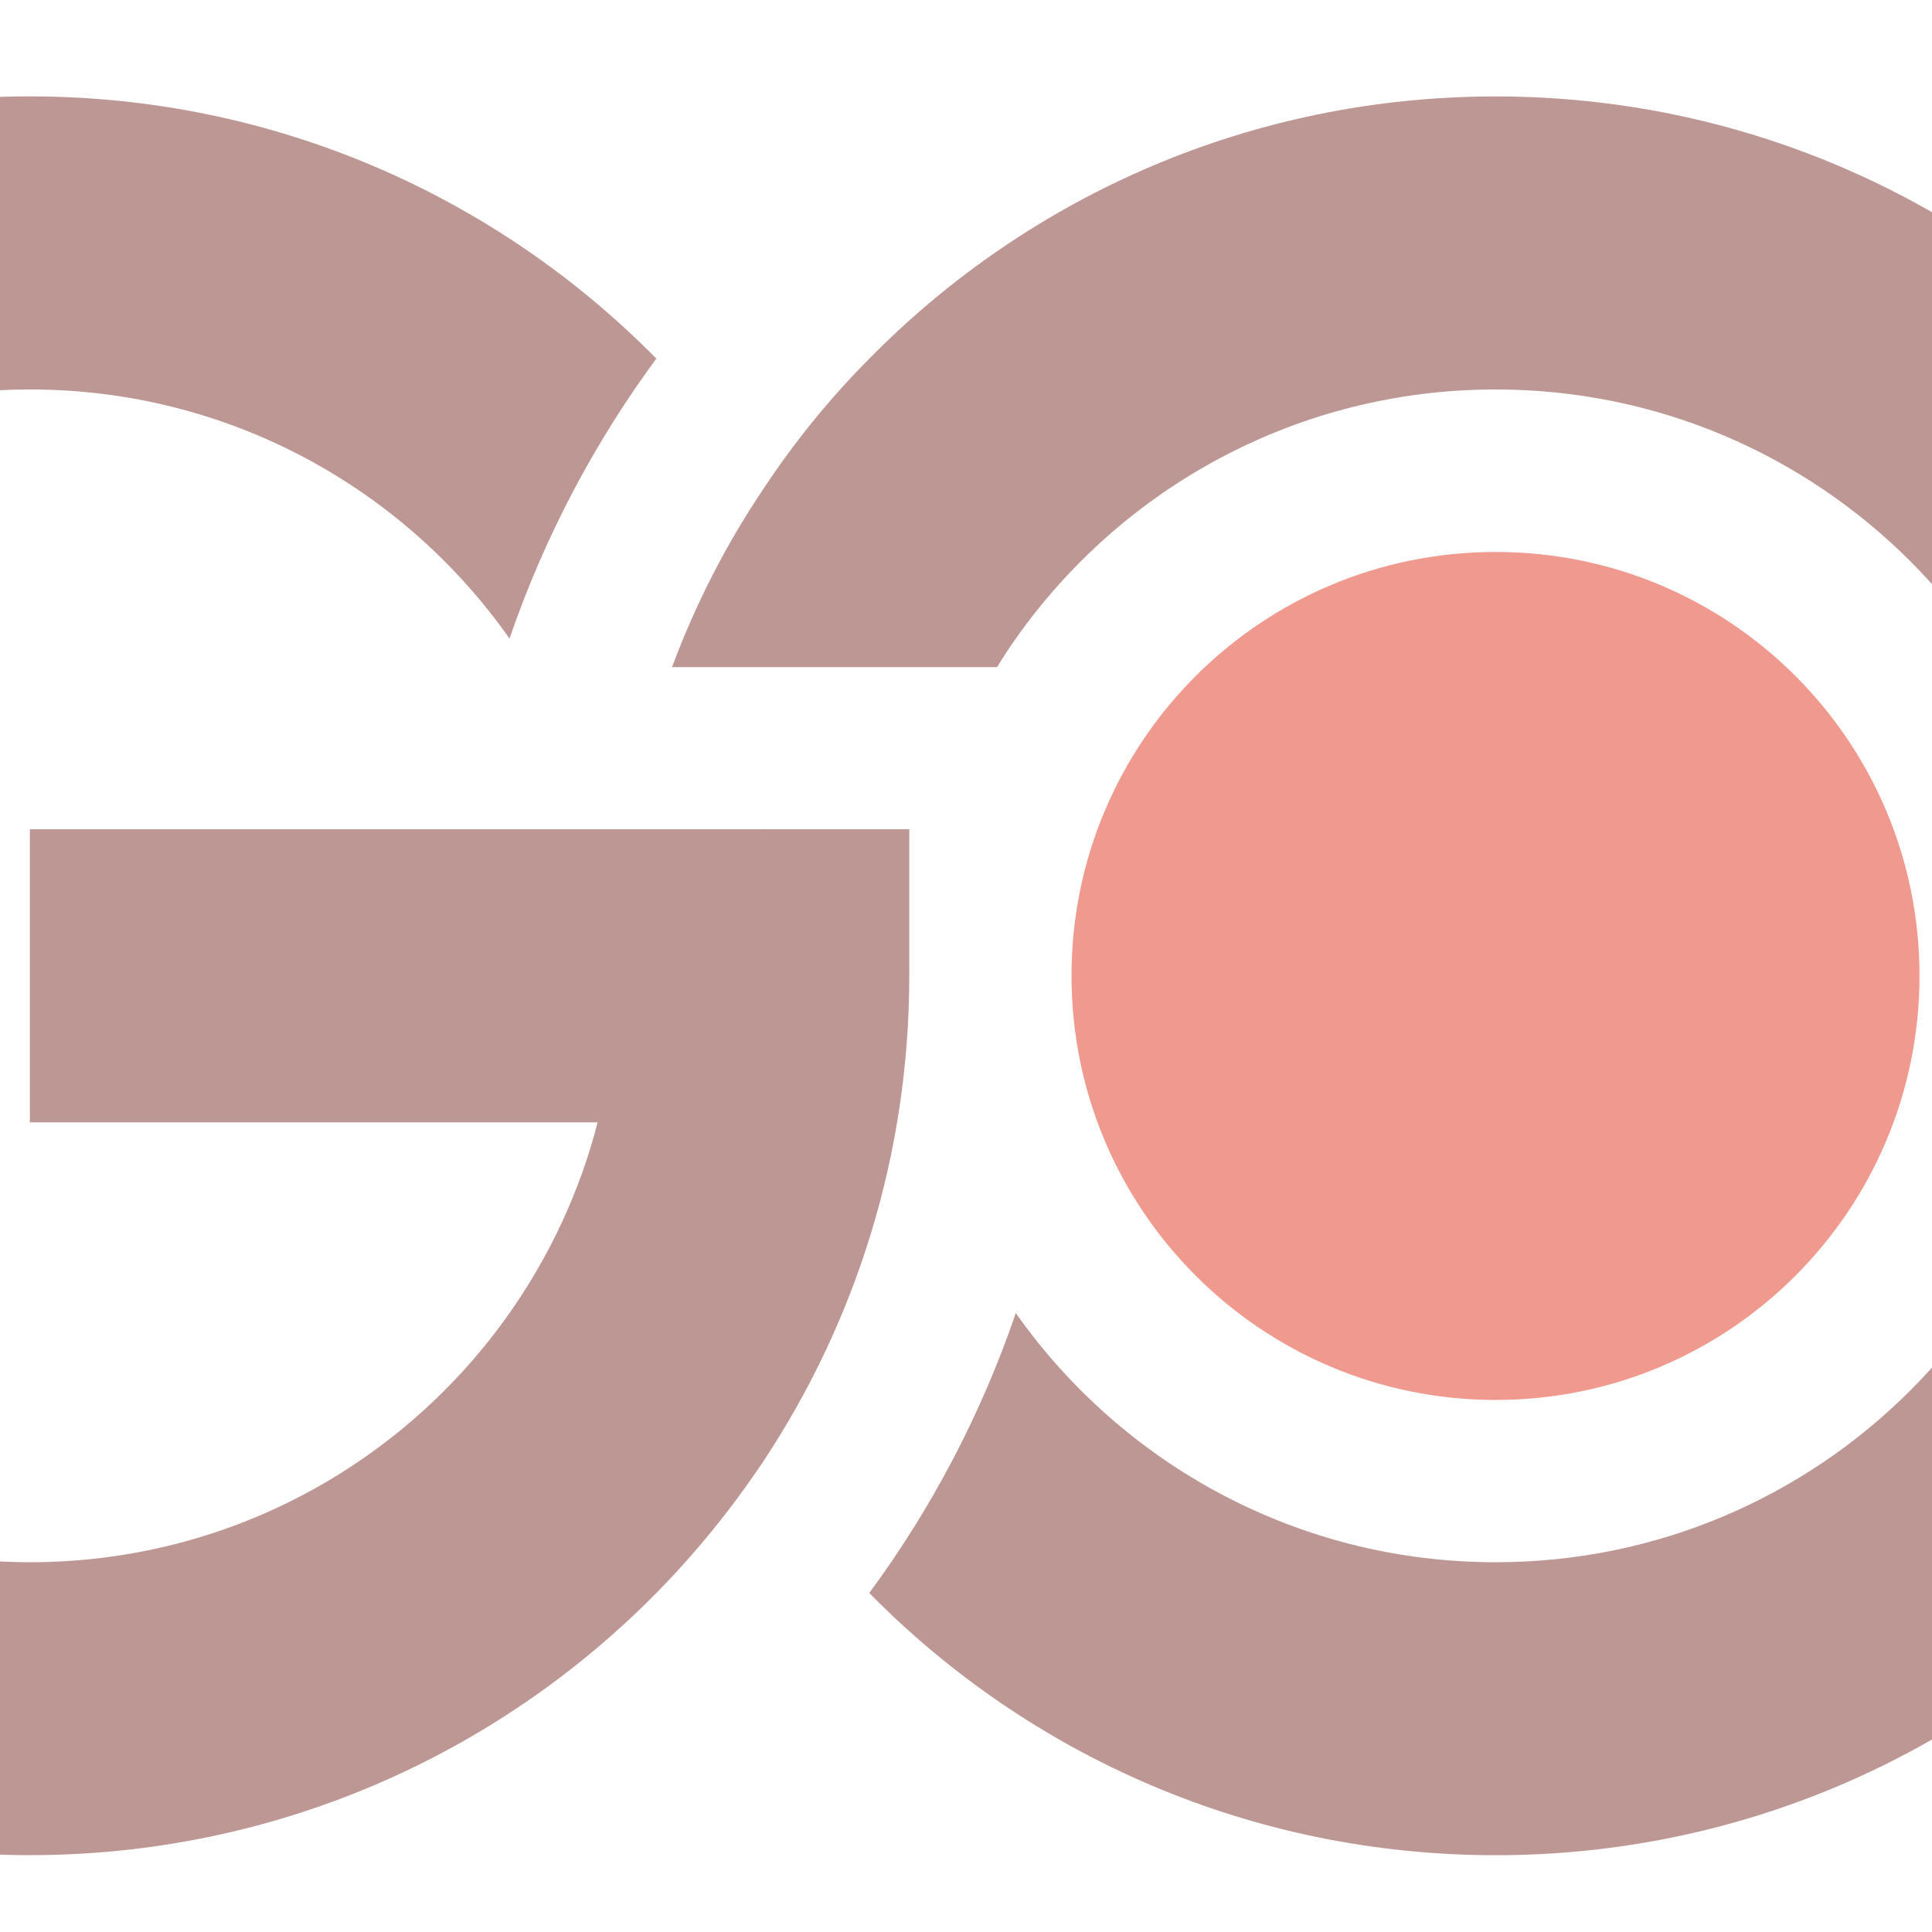 <?xml version="1.0" encoding="utf-8"?>
<!-- Generator: Adobe Illustrator 16.0.0, SVG Export Plug-In . SVG Version: 6.00 Build 0)  -->
<!DOCTYPE svg PUBLIC "-//W3C//DTD SVG 1.1//EN" "http://www.w3.org/Graphics/SVG/1.1/DTD/svg11.dtd">
<svg version="1.1" id="Calque_1" xmlns="http://www.w3.org/2000/svg" xmlns:xlink="http://www.w3.org/1999/xlink" x="0px" y="0px"
	 width="36px" height="36px" viewBox="0 0 36 36" enable-background="new 0 0 36 36" xml:space="preserve">
<g>
	<path fill-rule="evenodd" clip-rule="evenodd" fill="#F0998E" d="M27.87,10.285c-4.366,0-7.904,3.531-7.904,7.897
		s3.538,7.904,7.904,7.904c4.365,0,7.897-3.538,7.897-7.904S32.235,10.285,27.87,10.285L27.87,10.285z"/>
	<path fill-rule="evenodd" clip-rule="evenodd" fill="#BD9794" d="M14.214,15.452H11.71H0.557v5.462h10.579
		c-0.332,1.291-0.896,2.491-1.642,3.553c-1.973,2.807-5.238,4.643-8.938,4.643c-6.035,0-10.925-4.892-10.925-10.927
		c0-6.035,4.891-10.926,10.925-10.926c3.699,0,6.964,1.834,8.938,4.642c0.647-1.884,1.575-3.642,2.736-5.217
		C9.256,3.664,5.121,1.796,0.557,1.796c-9.052,0-16.386,7.339-16.386,16.386c0,9.053,7.334,16.386,16.386,16.386
		c4.564,0,8.7-1.866,11.674-4.886c0.735-0.746,1.397-1.563,1.983-2.437c1.724-2.598,2.729-5.714,2.729-9.064v-2.73H14.214z
		 M18.58,12.43c0.111-0.183,0.226-0.36,0.348-0.531c1.978-2.808,5.245-4.642,8.942-4.642c6.034,0,10.925,4.891,10.925,10.926
		c0,6.036-4.891,10.927-10.925,10.927c-3.697,0-6.965-1.836-8.942-4.643c-0.646,1.89-1.57,3.642-2.73,5.216
		c2.968,3.02,7.101,4.886,11.672,4.886c9.047,0,16.387-7.333,16.387-16.386c0-9.047-7.34-16.386-16.387-16.386
		c-4.571,0-8.704,1.868-11.672,4.886c-0.741,0.746-1.404,1.563-1.984,2.443c-0.686,1.022-1.255,2.132-1.692,3.305H18.58z"/>
</g>
</svg>
